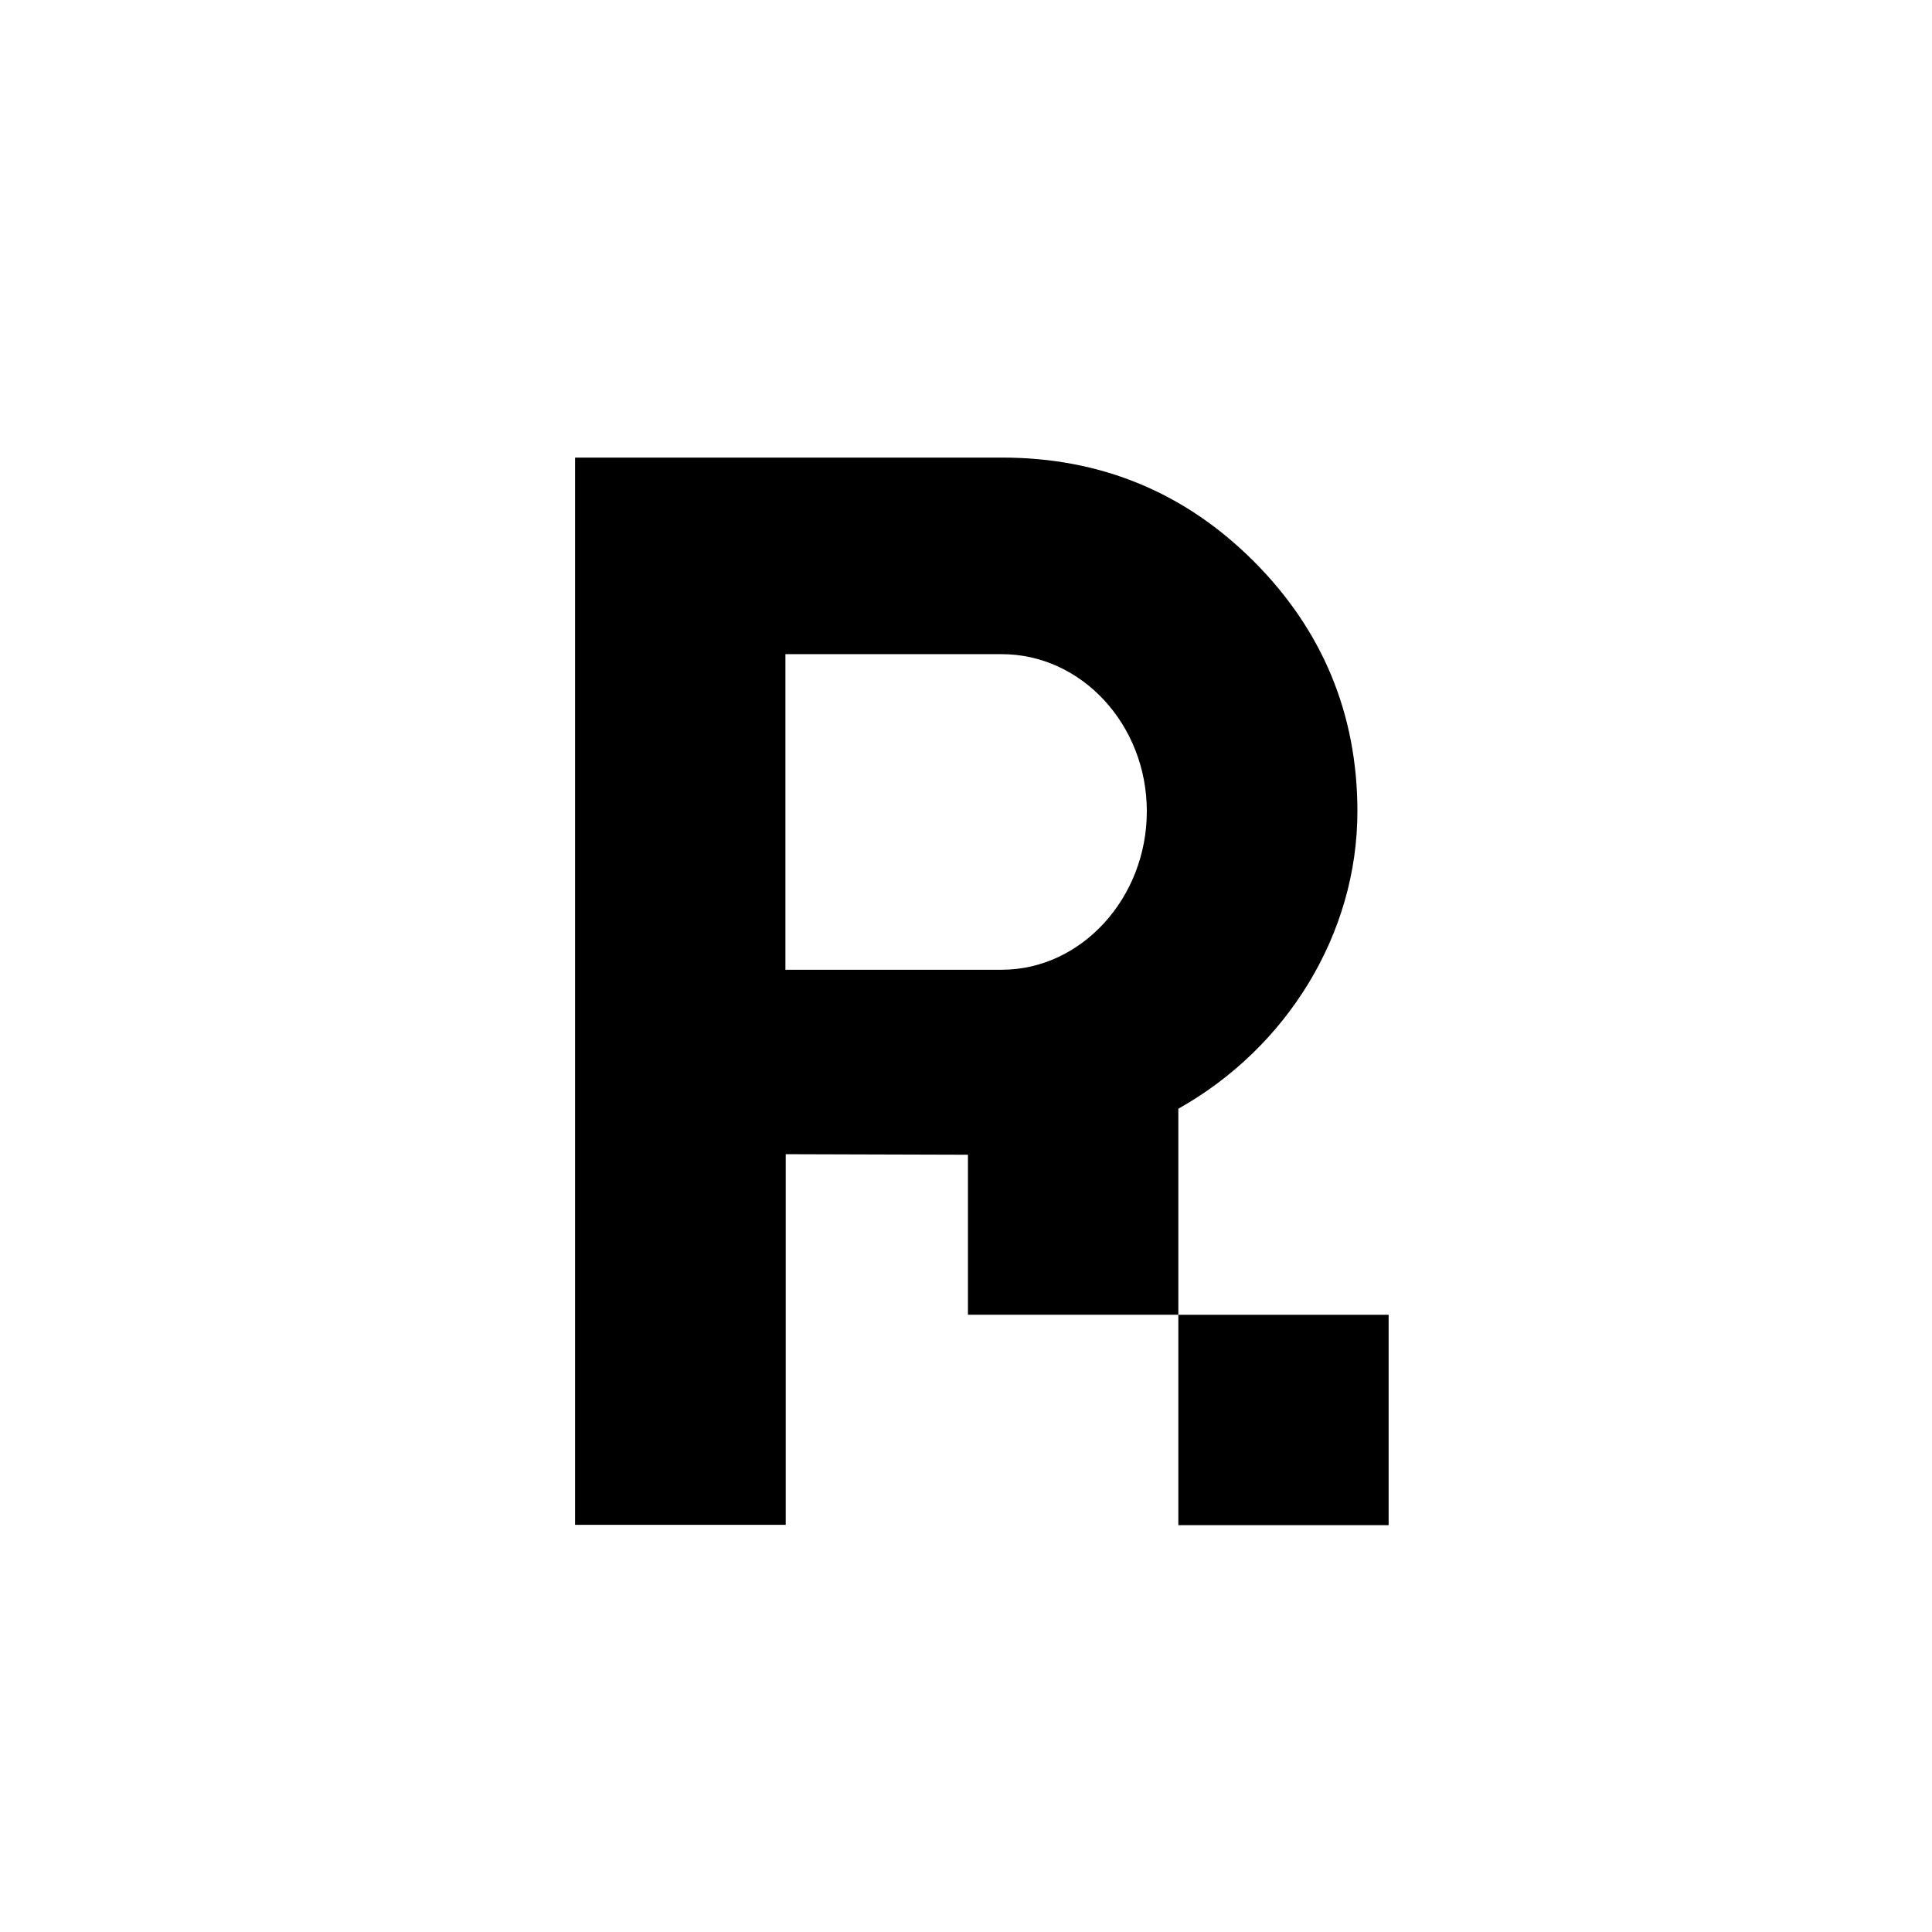 <svg width="32" height="32" viewBox="0 0 32 32" fill="none" xmlns="http://www.w3.org/2000/svg">
<rect width="32" height="32" fill="white"/>
<path d="M23 21.777V25.261H19.517V21.777H23ZM16.598 7.579C18.241 7.579 19.631 8.162 20.766 9.297C21.901 10.432 22.483 11.822 22.483 13.438C22.483 15.471 21.314 17.355 19.517 18.364V21.776H16.032V19.126L13.014 19.117V25.256H9.525V7.579H16.598ZM13.009 10.835V16.062H16.594C17.908 16.062 18.995 14.876 18.995 13.438C18.995 11.997 17.908 10.835 16.594 10.835H13.009Z" fill="black"/>
</svg>
